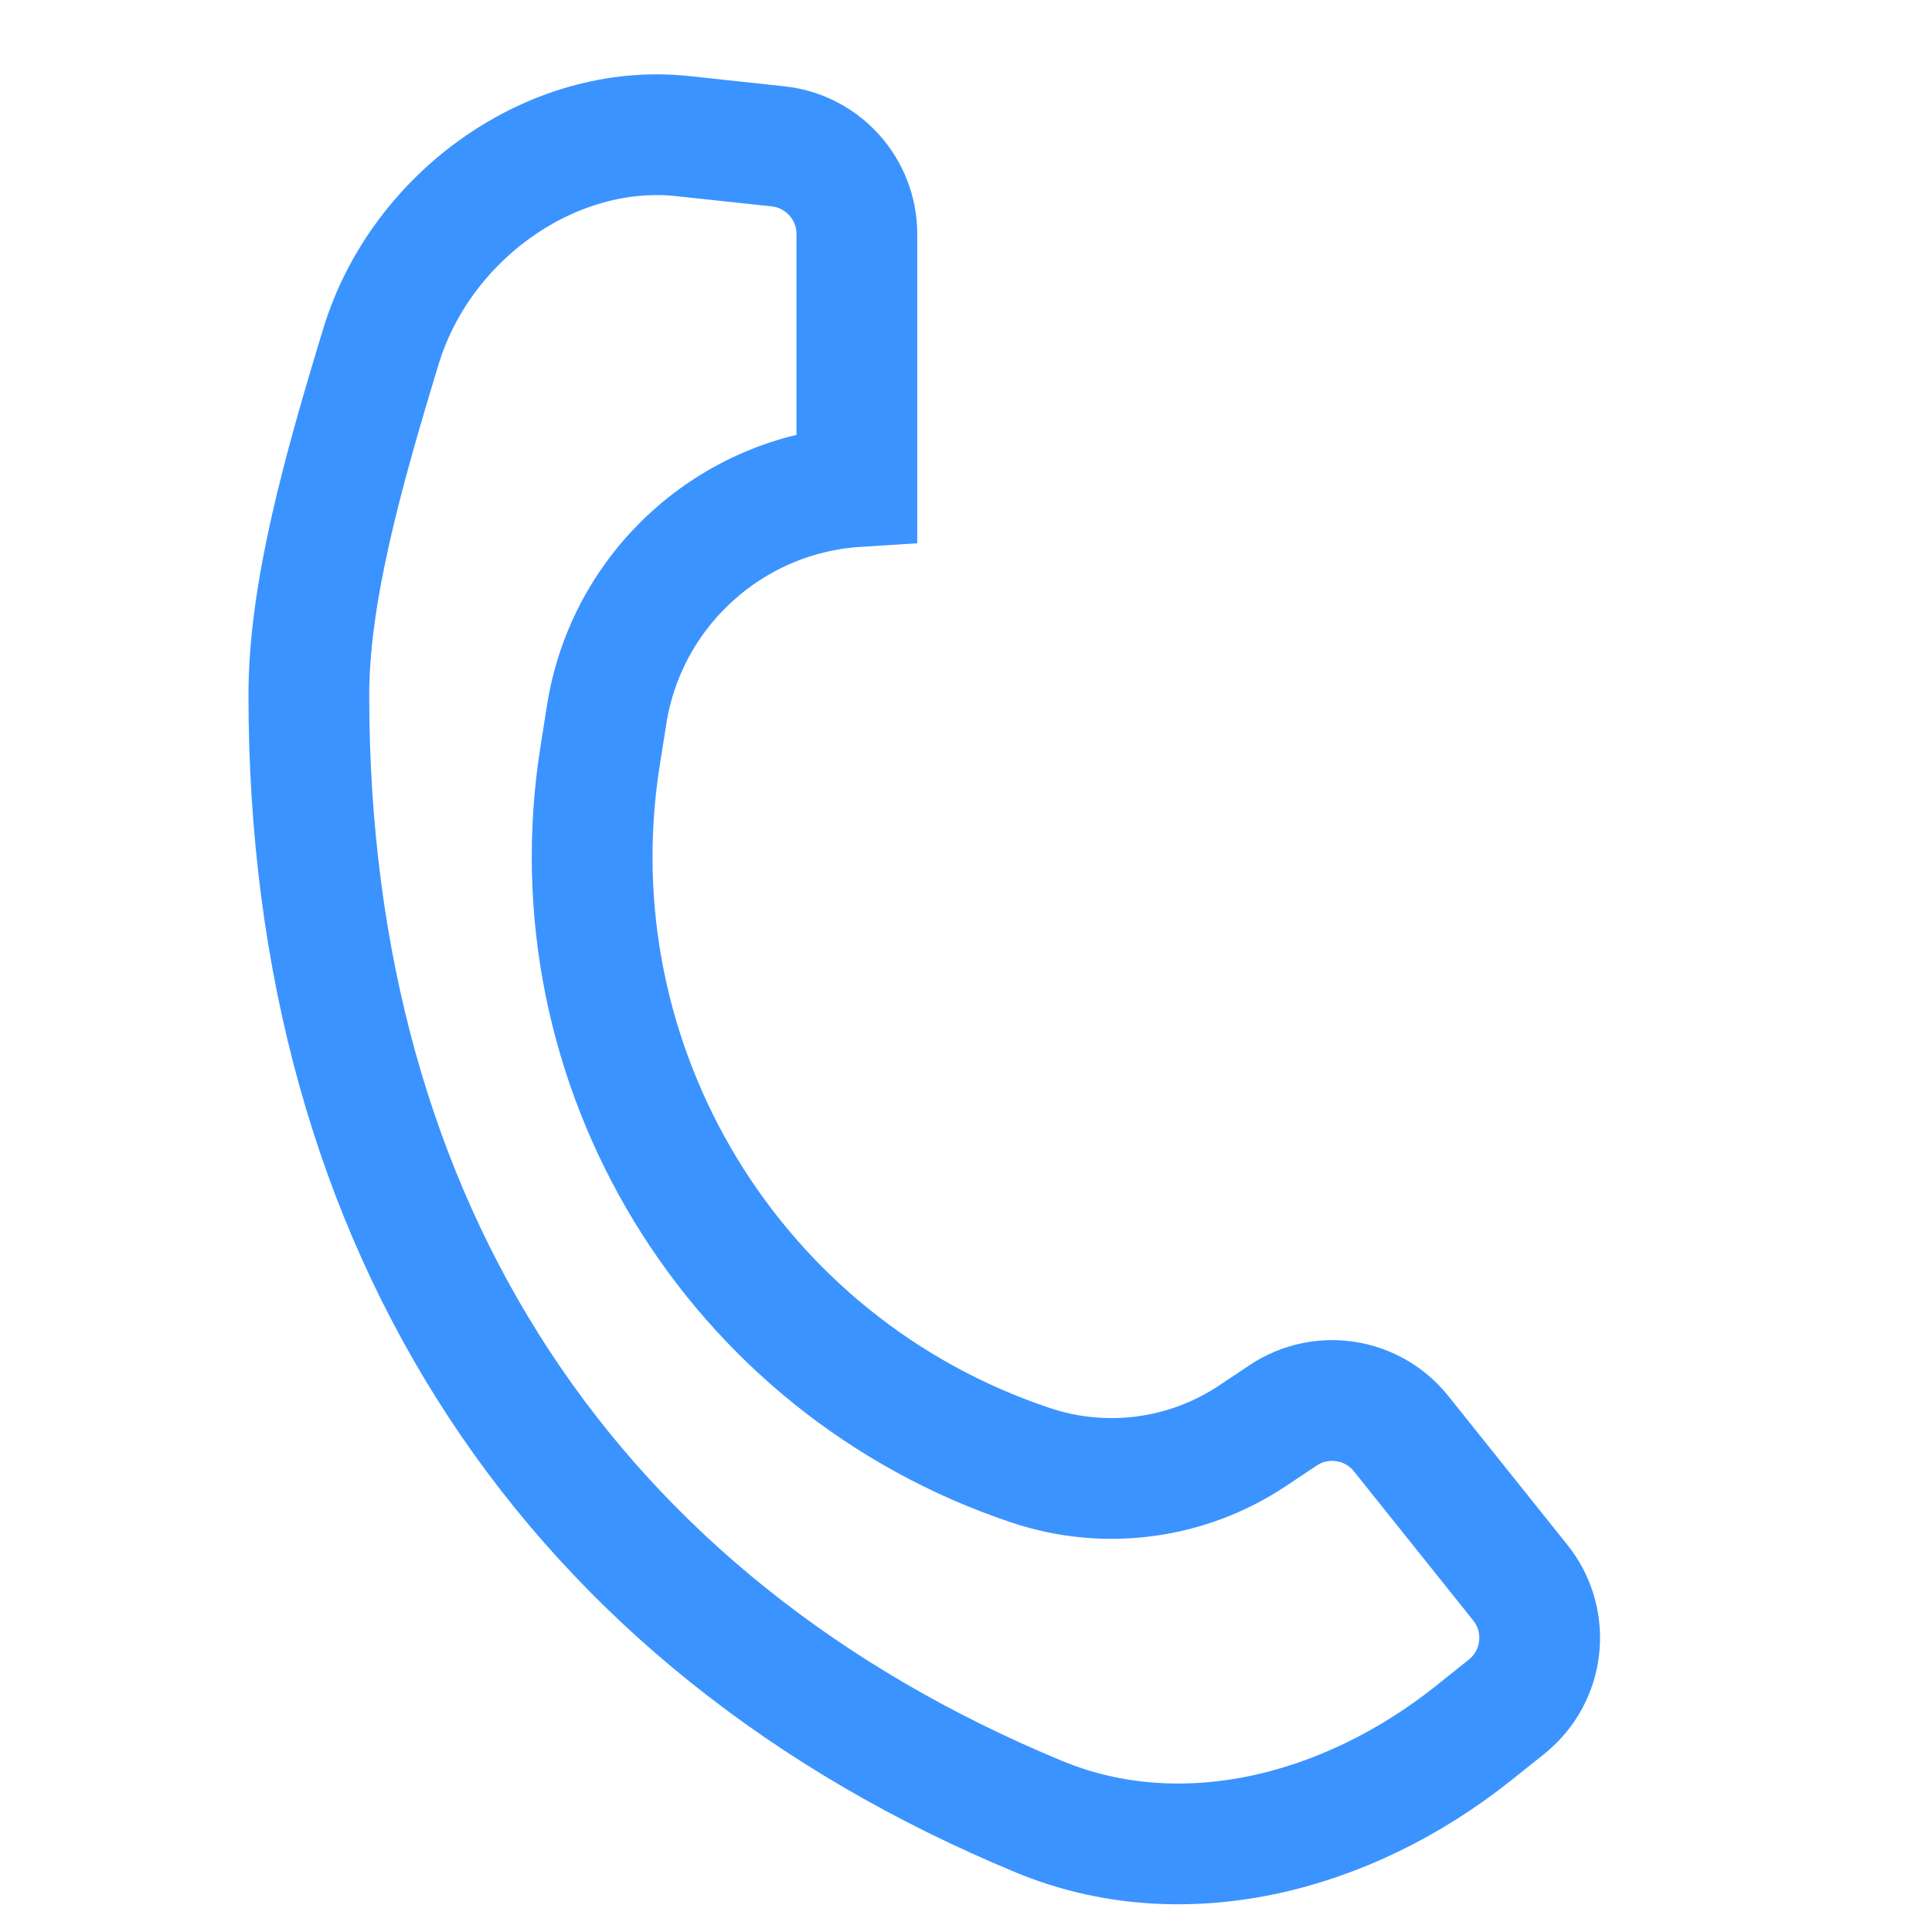 <svg width="56" height="56" viewBox="0 0 56 56" fill="none" xmlns="http://www.w3.org/2000/svg">
<path d="M30.119 52.659C16.624 47.069 8.952 35.681 8.952 20.146C8.952 17.185 9.943 13.648 11.044 10.035C12.2 6.243 16.015 3.54 19.788 3.945L22.552 4.242C23.852 4.382 24.837 5.478 24.837 6.785V14.104C21.194 14.335 18.16 17.065 17.584 20.714L17.393 21.922C15.974 30.906 21.259 39.599 29.888 42.476C32.045 43.195 34.413 42.878 36.306 41.616L37.194 41.024C38.298 40.288 39.782 40.518 40.611 41.554L44.068 45.876C44.95 46.979 44.771 48.588 43.668 49.471L42.74 50.213C39.002 53.203 34.221 54.358 30.119 52.659Z" stroke="#3B93FF" stroke-width="3.5"/>
</svg>
